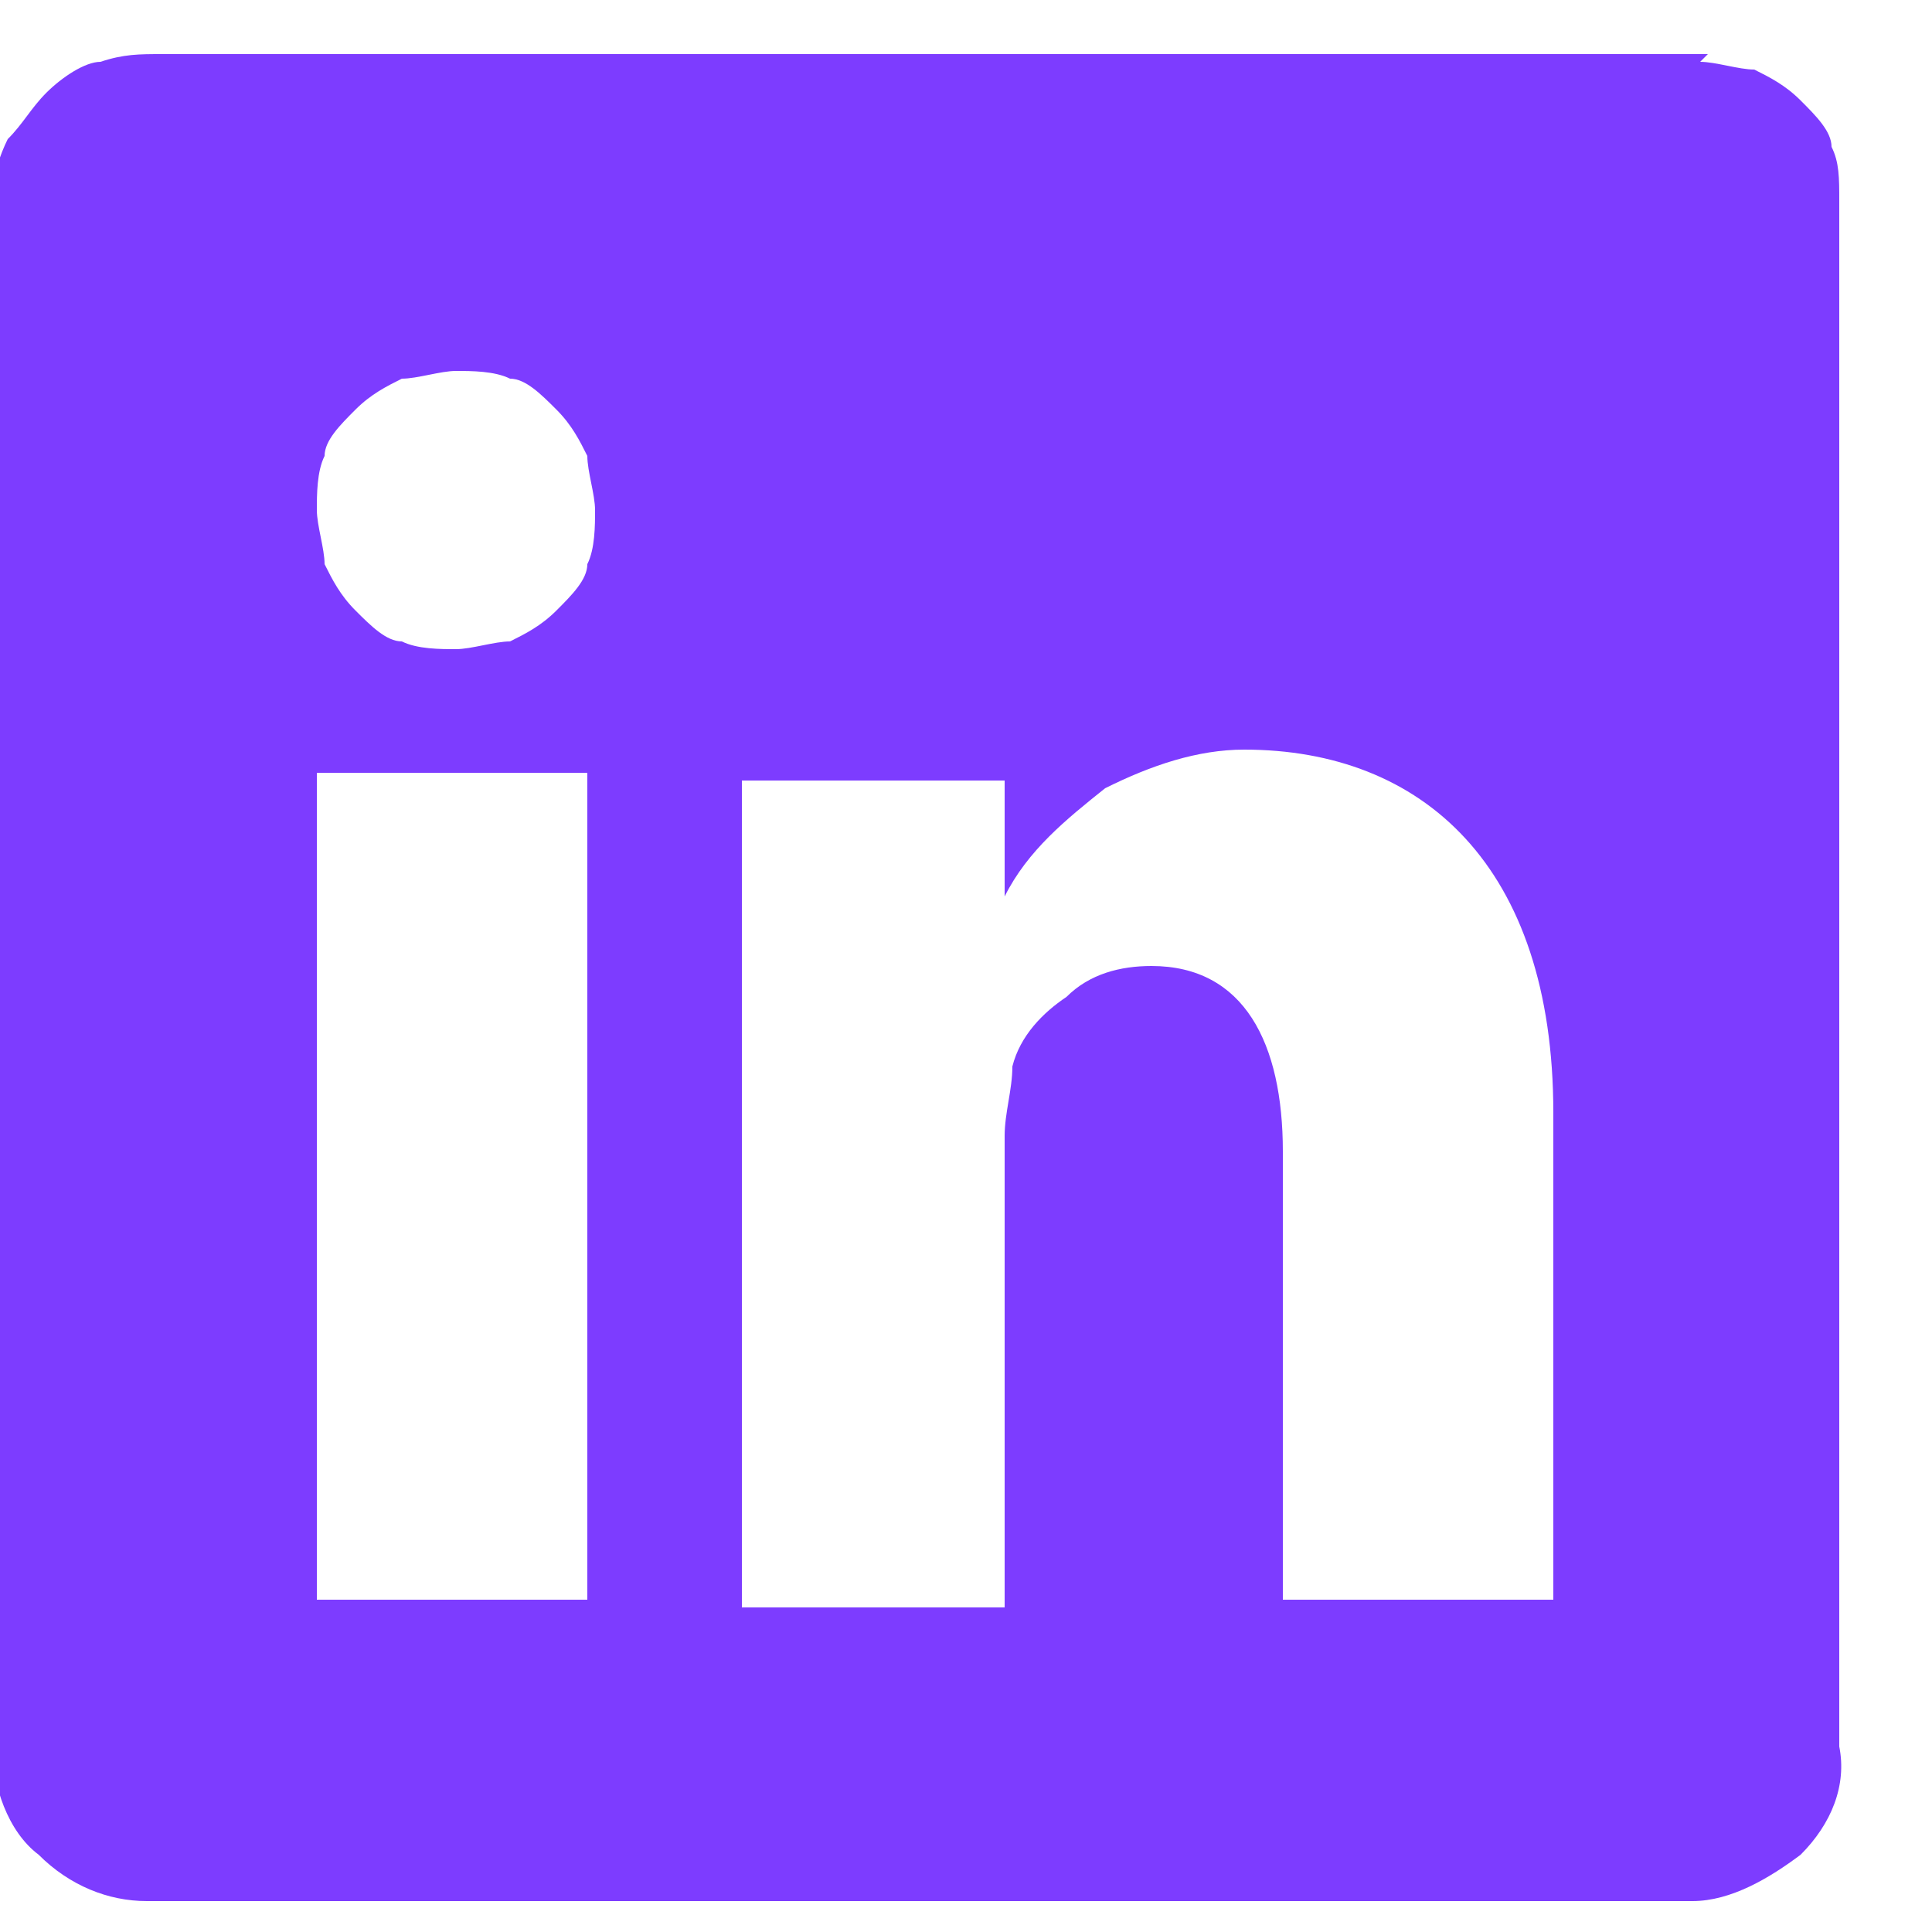 <?xml version="1.0" encoding="UTF-8"?>
<svg id="Layer_1" xmlns="http://www.w3.org/2000/svg" version="1.1" viewBox="0 0 25 25">
  <!-- Generator: Adobe Illustrator 29.7.1, SVG Export Plug-In . SVG Version: 2.1.1 Build 8)  -->
  <defs>
    <style>
      .st0 {
        fill: #7d3cff;
      }
    </style>
  </defs>
  <path class="st0" d="M22.1.7H2.1c-.3,0-.5,0-.8.1-.2,0-.5.2-.7.4-.2.2-.3.4-.5.6-.1.2-.2.5-.2.7v20.1c0,.5.2,1.1.6,1.4.4.4.9.6,1.4.6h20c.5,0,1-.3,1.4-.6.4-.4.6-.9.5-1.4V2.6c0-.3,0-.5-.1-.7,0-.2-.2-.4-.4-.6-.2-.2-.4-.3-.6-.4-.2,0-.5-.1-.7-.1ZM7.6,20.7h-3.5v-10.7h3.5v10.7ZM5.9,8.4c-.2,0-.5,0-.7-.1-.2,0-.4-.2-.6-.4-.2-.2-.3-.4-.4-.6,0-.2-.1-.5-.1-.7,0-.2,0-.5.1-.7,0-.2.2-.4.4-.6.2-.2.4-.3.6-.4.2,0,.5-.1.7-.1.2,0,.5,0,.7.1.2,0,.4.2.6.4.2.2.3.4.4.6,0,.2.1.5.1.7,0,.2,0,.5-.1.7,0,.2-.2.4-.4.6-.2.2-.4.3-.6.4-.2,0-.5.1-.7.1ZM20.1,20.7h-3.5v-5.8c0-1.4-.5-2.4-1.7-2.4-.4,0-.8.1-1.1.4-.3.2-.6.5-.7.9,0,.3-.1.6-.1.9v6.1h-3.4v-10.7h3.4v1.5c.3-.6.8-1,1.3-1.4.6-.3,1.2-.5,1.8-.5,2.3,0,4,1.5,4,4.7v6.3Z"/>
</svg>